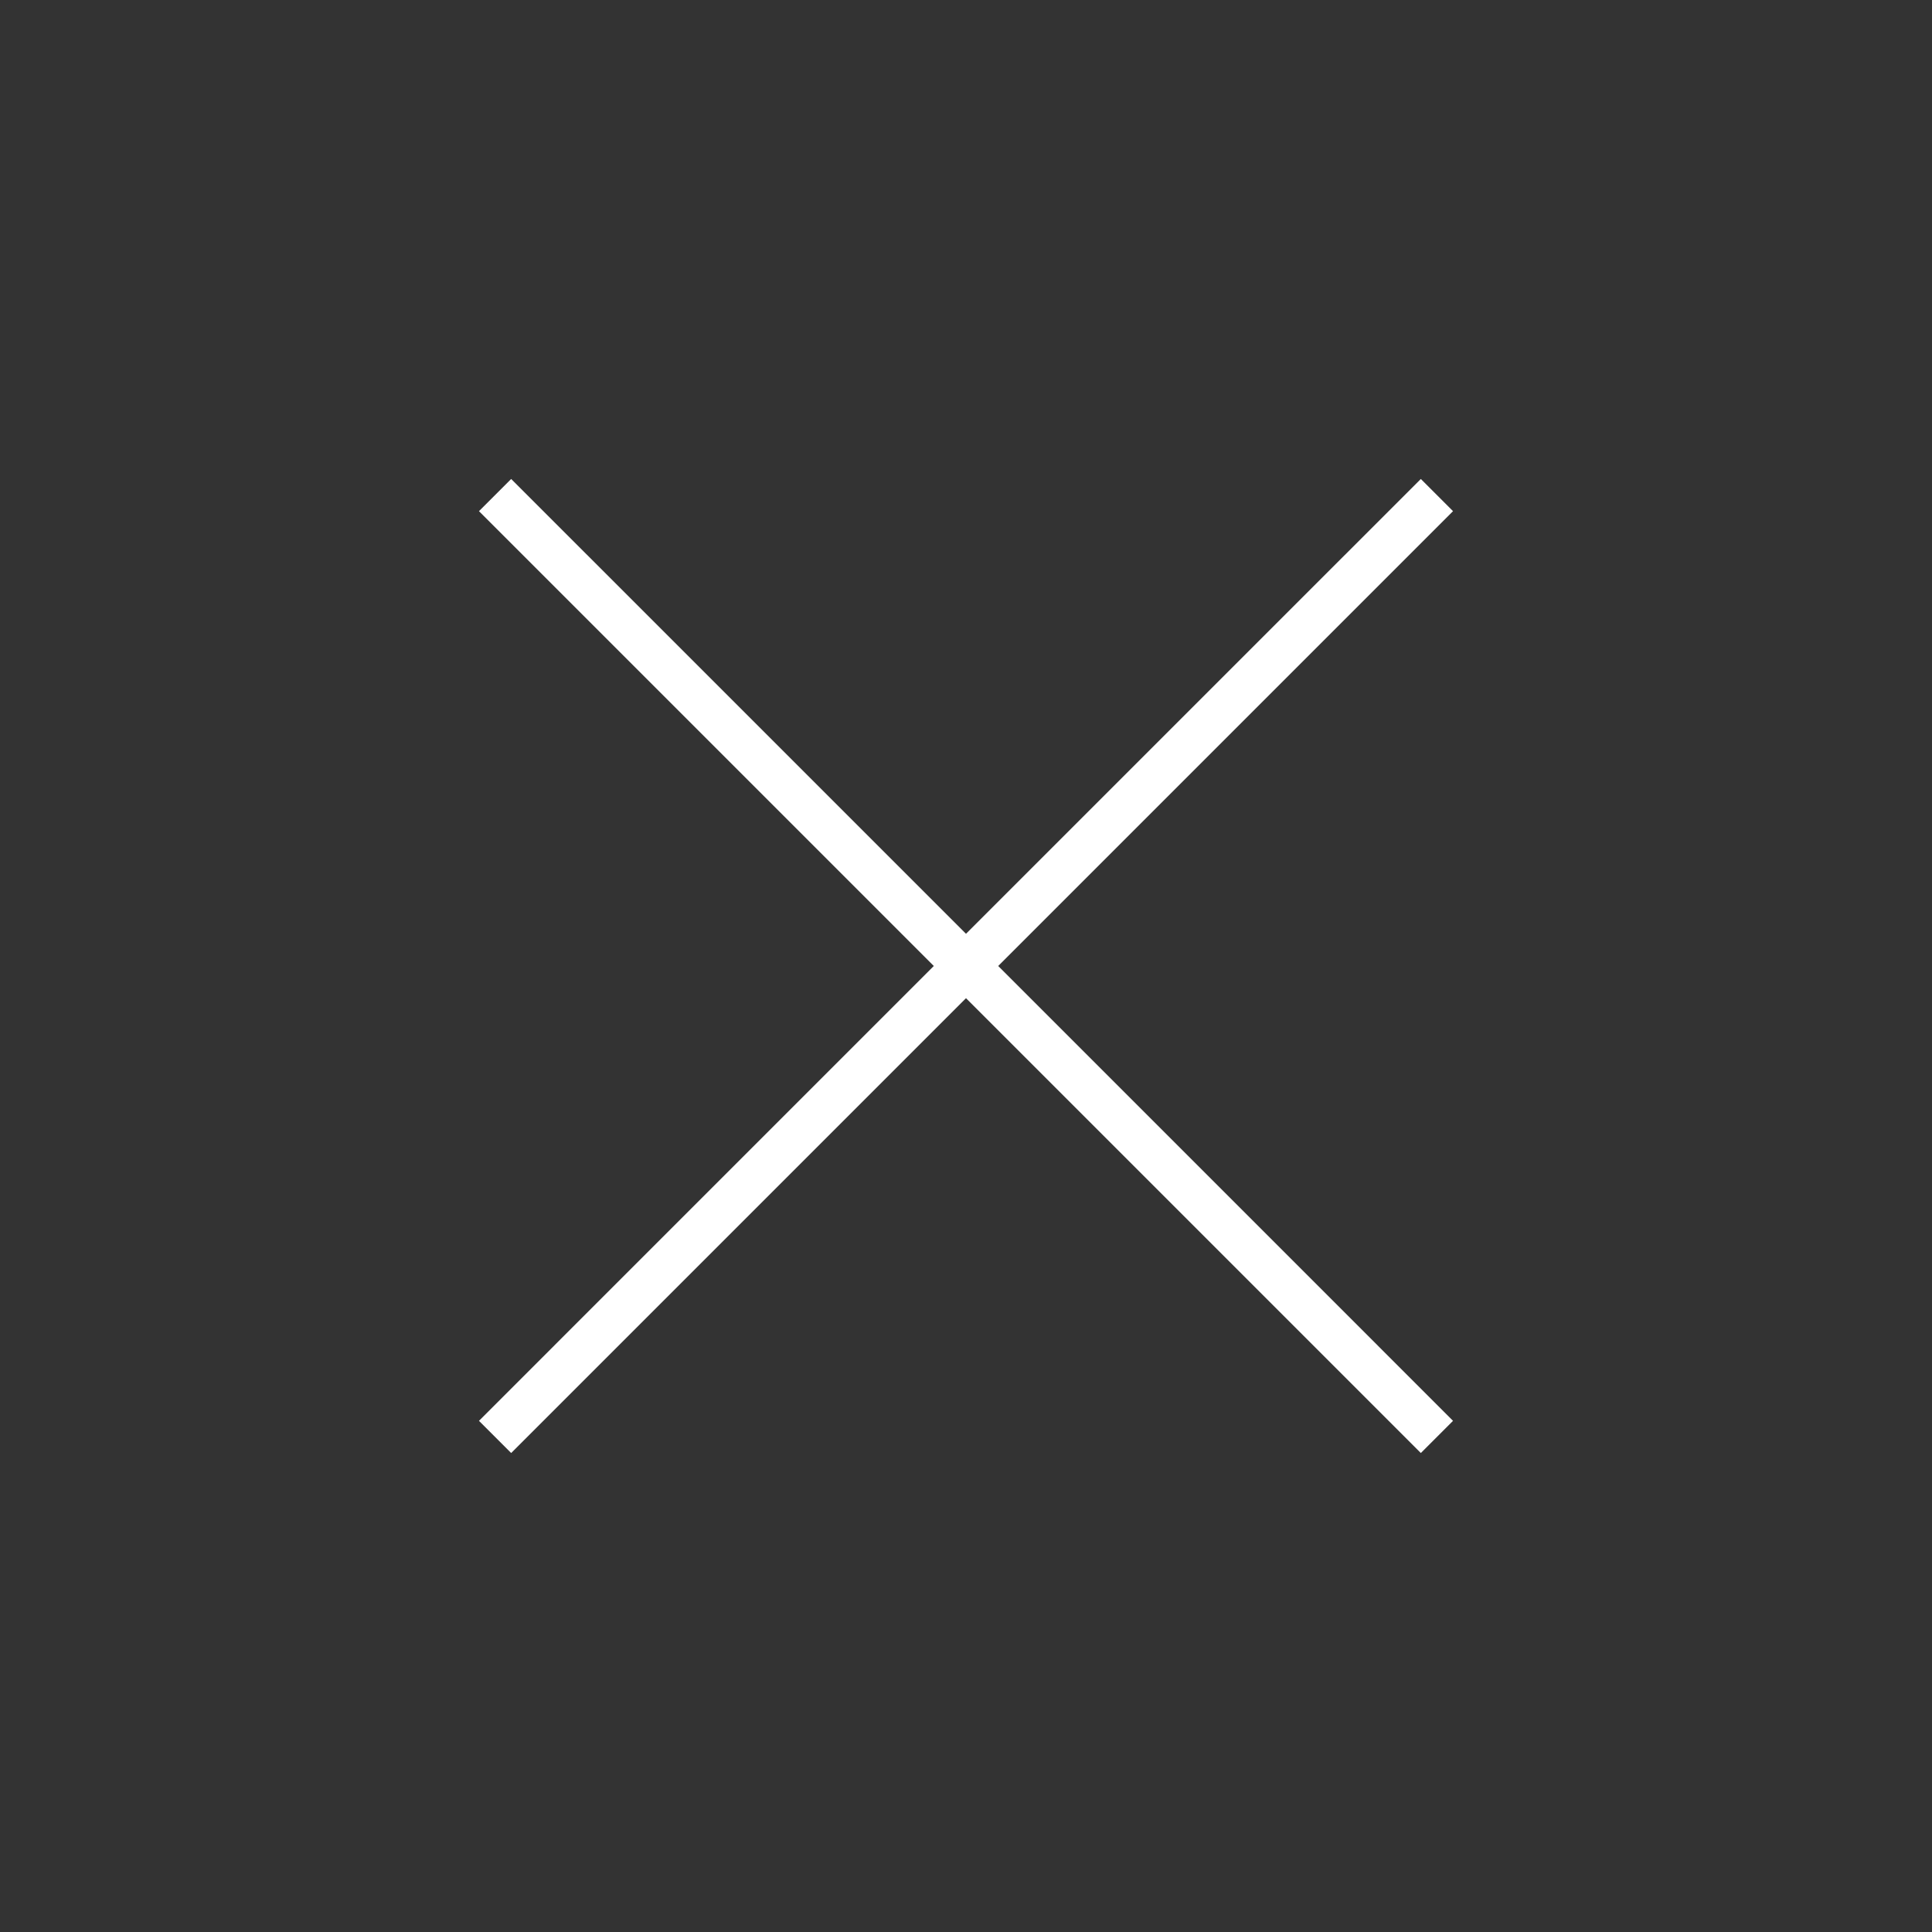 <svg width="48" height="48" viewBox="0 0 48 48" fill="none" xmlns="http://www.w3.org/2000/svg">
<rect x="0" y="0" width="48" height="48" fill="#333333" stroke="none"/>
<mask id="mask0_598_165" style="mask-type:alpha" maskUnits="userSpaceOnUse" x="0" y="0" width="48" height="48">
<rect width="48" height="48" fill="#D9D9D9"/>
</mask>
<g mask="url(#mask0_598_165)">
<path d="M12.7 36.1L11.9 35.3L23.2 24L11.9 12.7L12.7 11.9L24 23.2L35.3 11.9L36.1 12.7L24.8 24L36.1 35.3L35.3 36.1L24 24.8L12.7 36.1Z" fill="white"/>
</g>
</svg>
